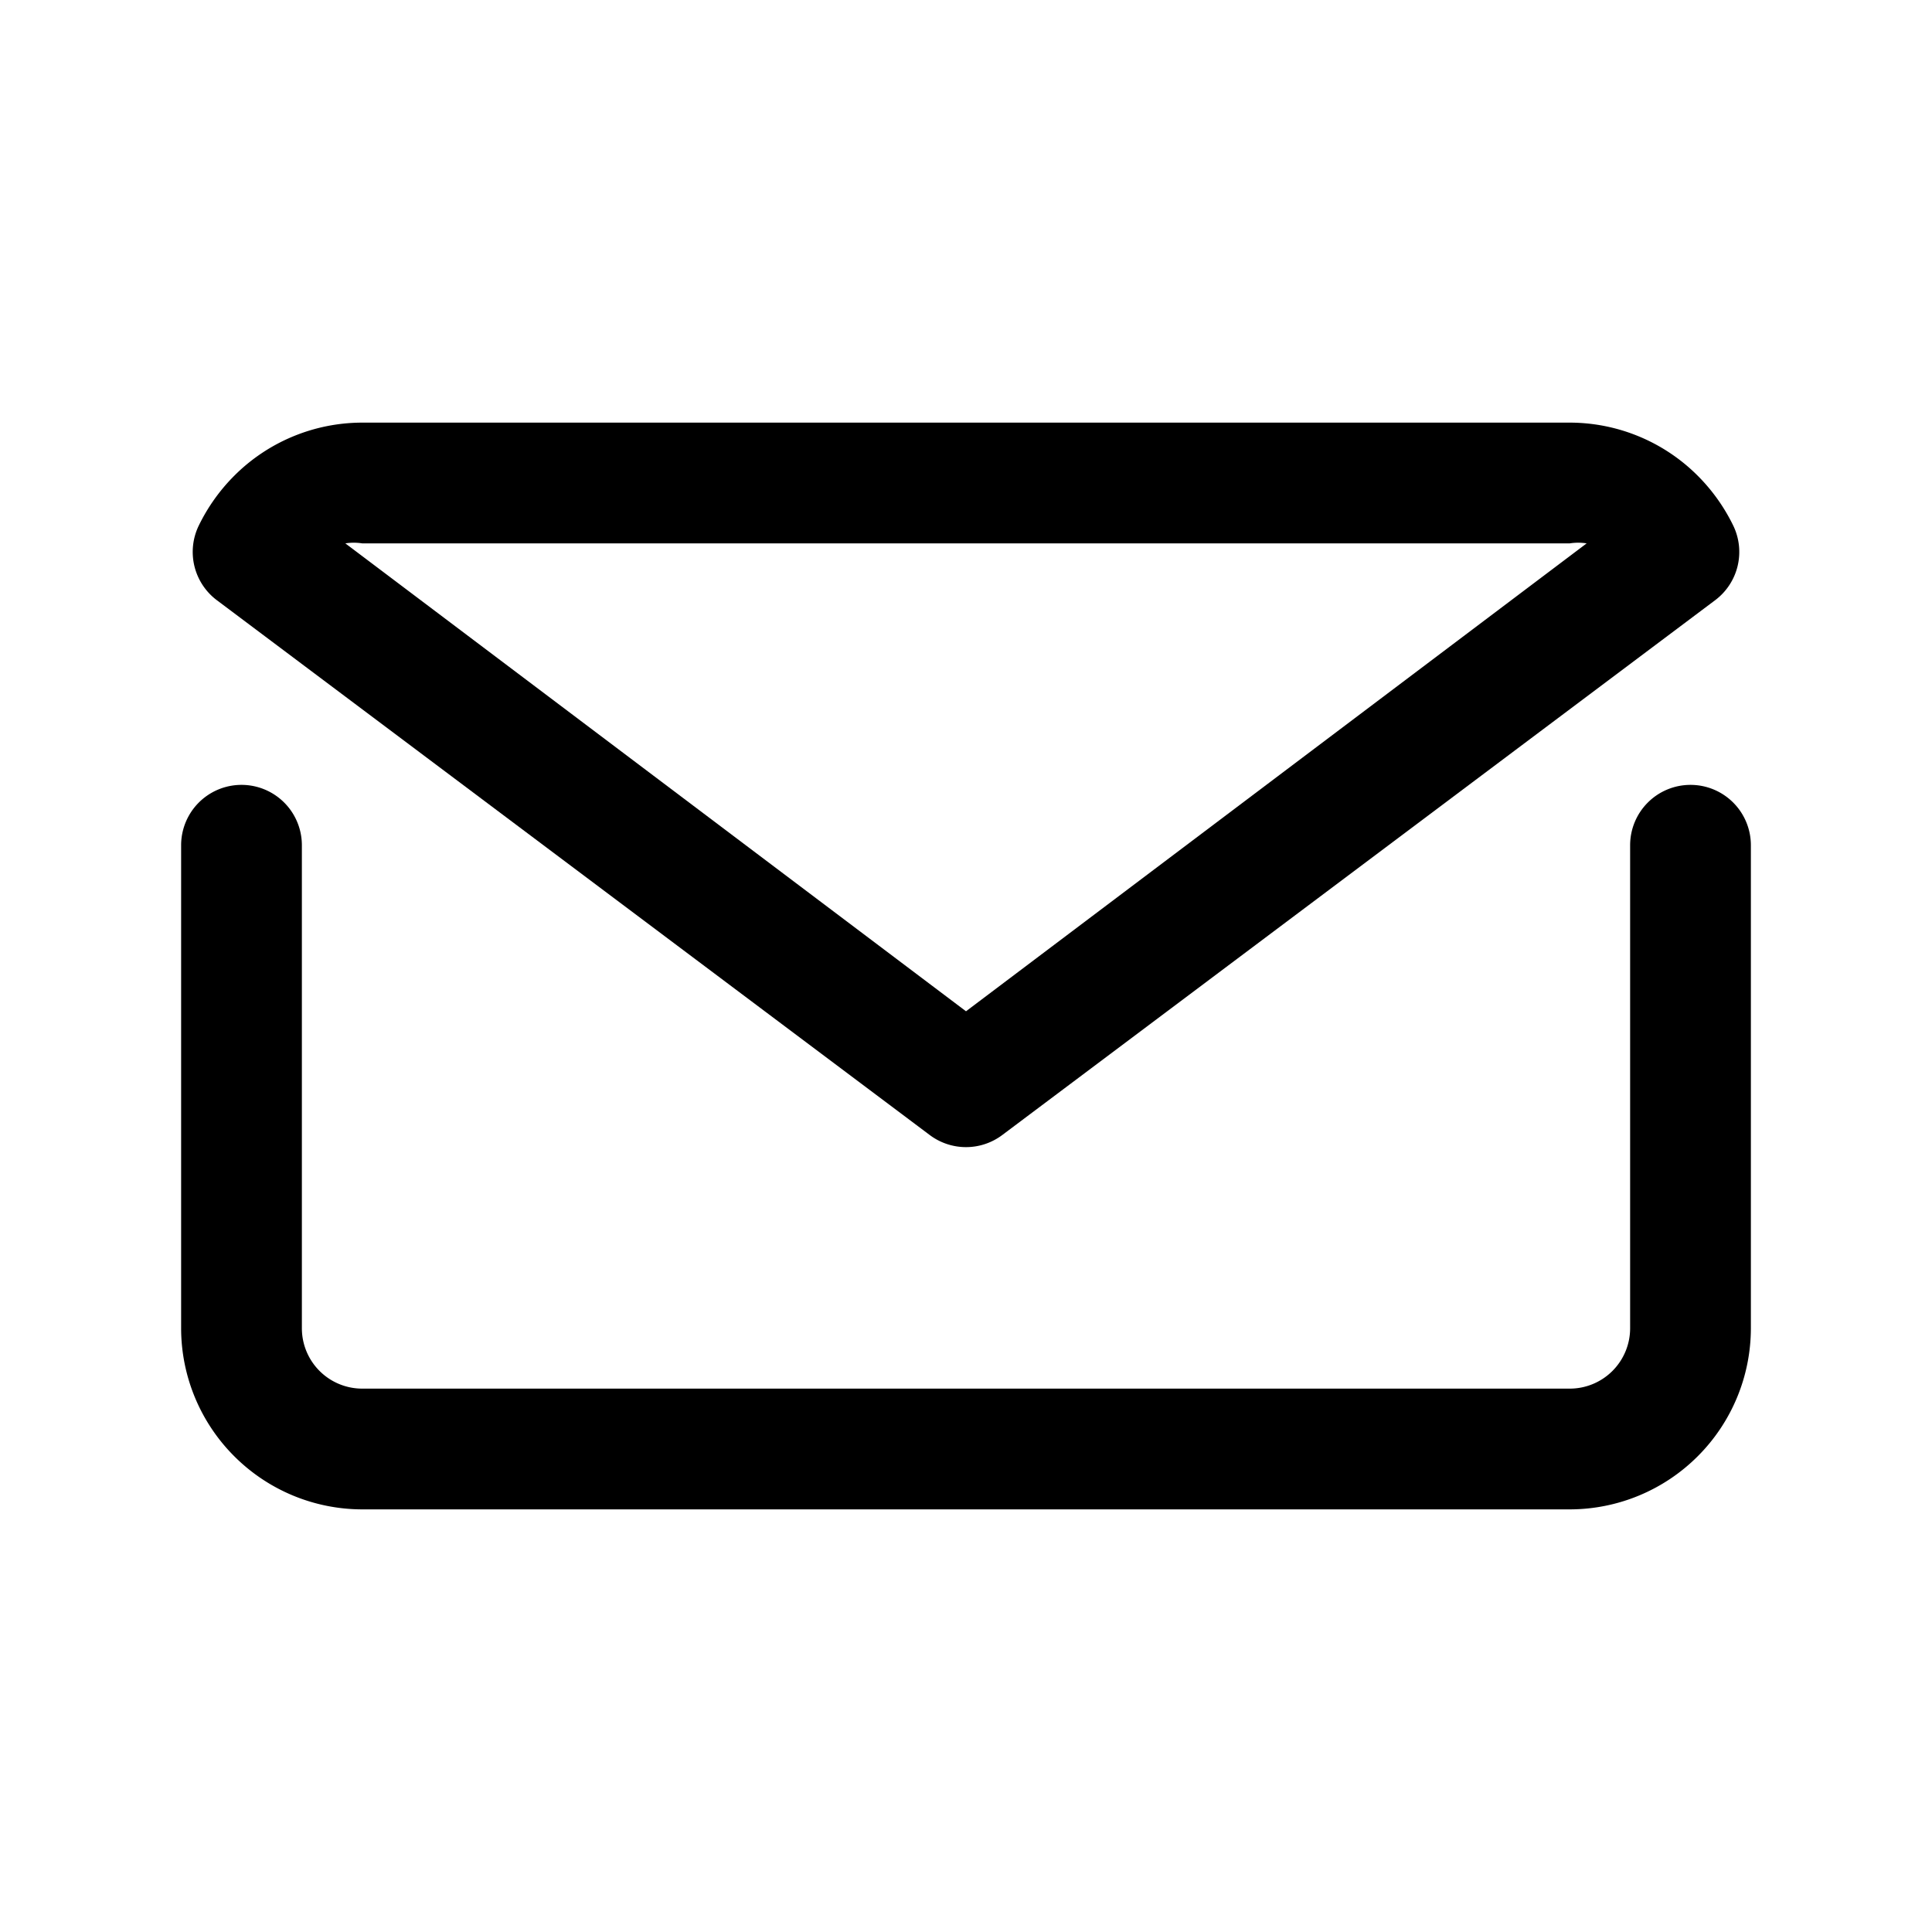 <?xml version="1.0" encoding="UTF-8"?> <svg xmlns="http://www.w3.org/2000/svg" viewBox="0 0 32 32"> <title></title> <g data-name="mail email e-mail letter" id="mail_email_e-mail_letter"> <path d="M28,13a1,1,0,0,0-1,1v8a1,1,0,0,1-1,1H6a1,1,0,0,1-1-1V14a1,1,0,0,0-2,0v8a3,3,0,0,0,.88,2.12A3,3,0,0,0,6,25H26a3,3,0,0,0,2.12-.88A3,3,0,0,0,29,22V14A1,1,0,0,0,28,13Z"></path> <path d="M15.4,18.8a1,1,0,0,0,1.2,0L28.41,9.94a1,1,0,0,0,.3-1.23,3.06,3.06,0,0,0-.59-.83A3,3,0,0,0,26,7H6a3,3,0,0,0-2.12.88,3.06,3.06,0,0,0-.59.83,1,1,0,0,0,.3,1.23ZM6,9H26a.9.9,0,0,1,.28,0L16,16.75,5.72,9A.9.9,0,0,1,6,9Z"></path> </g> </svg> 
